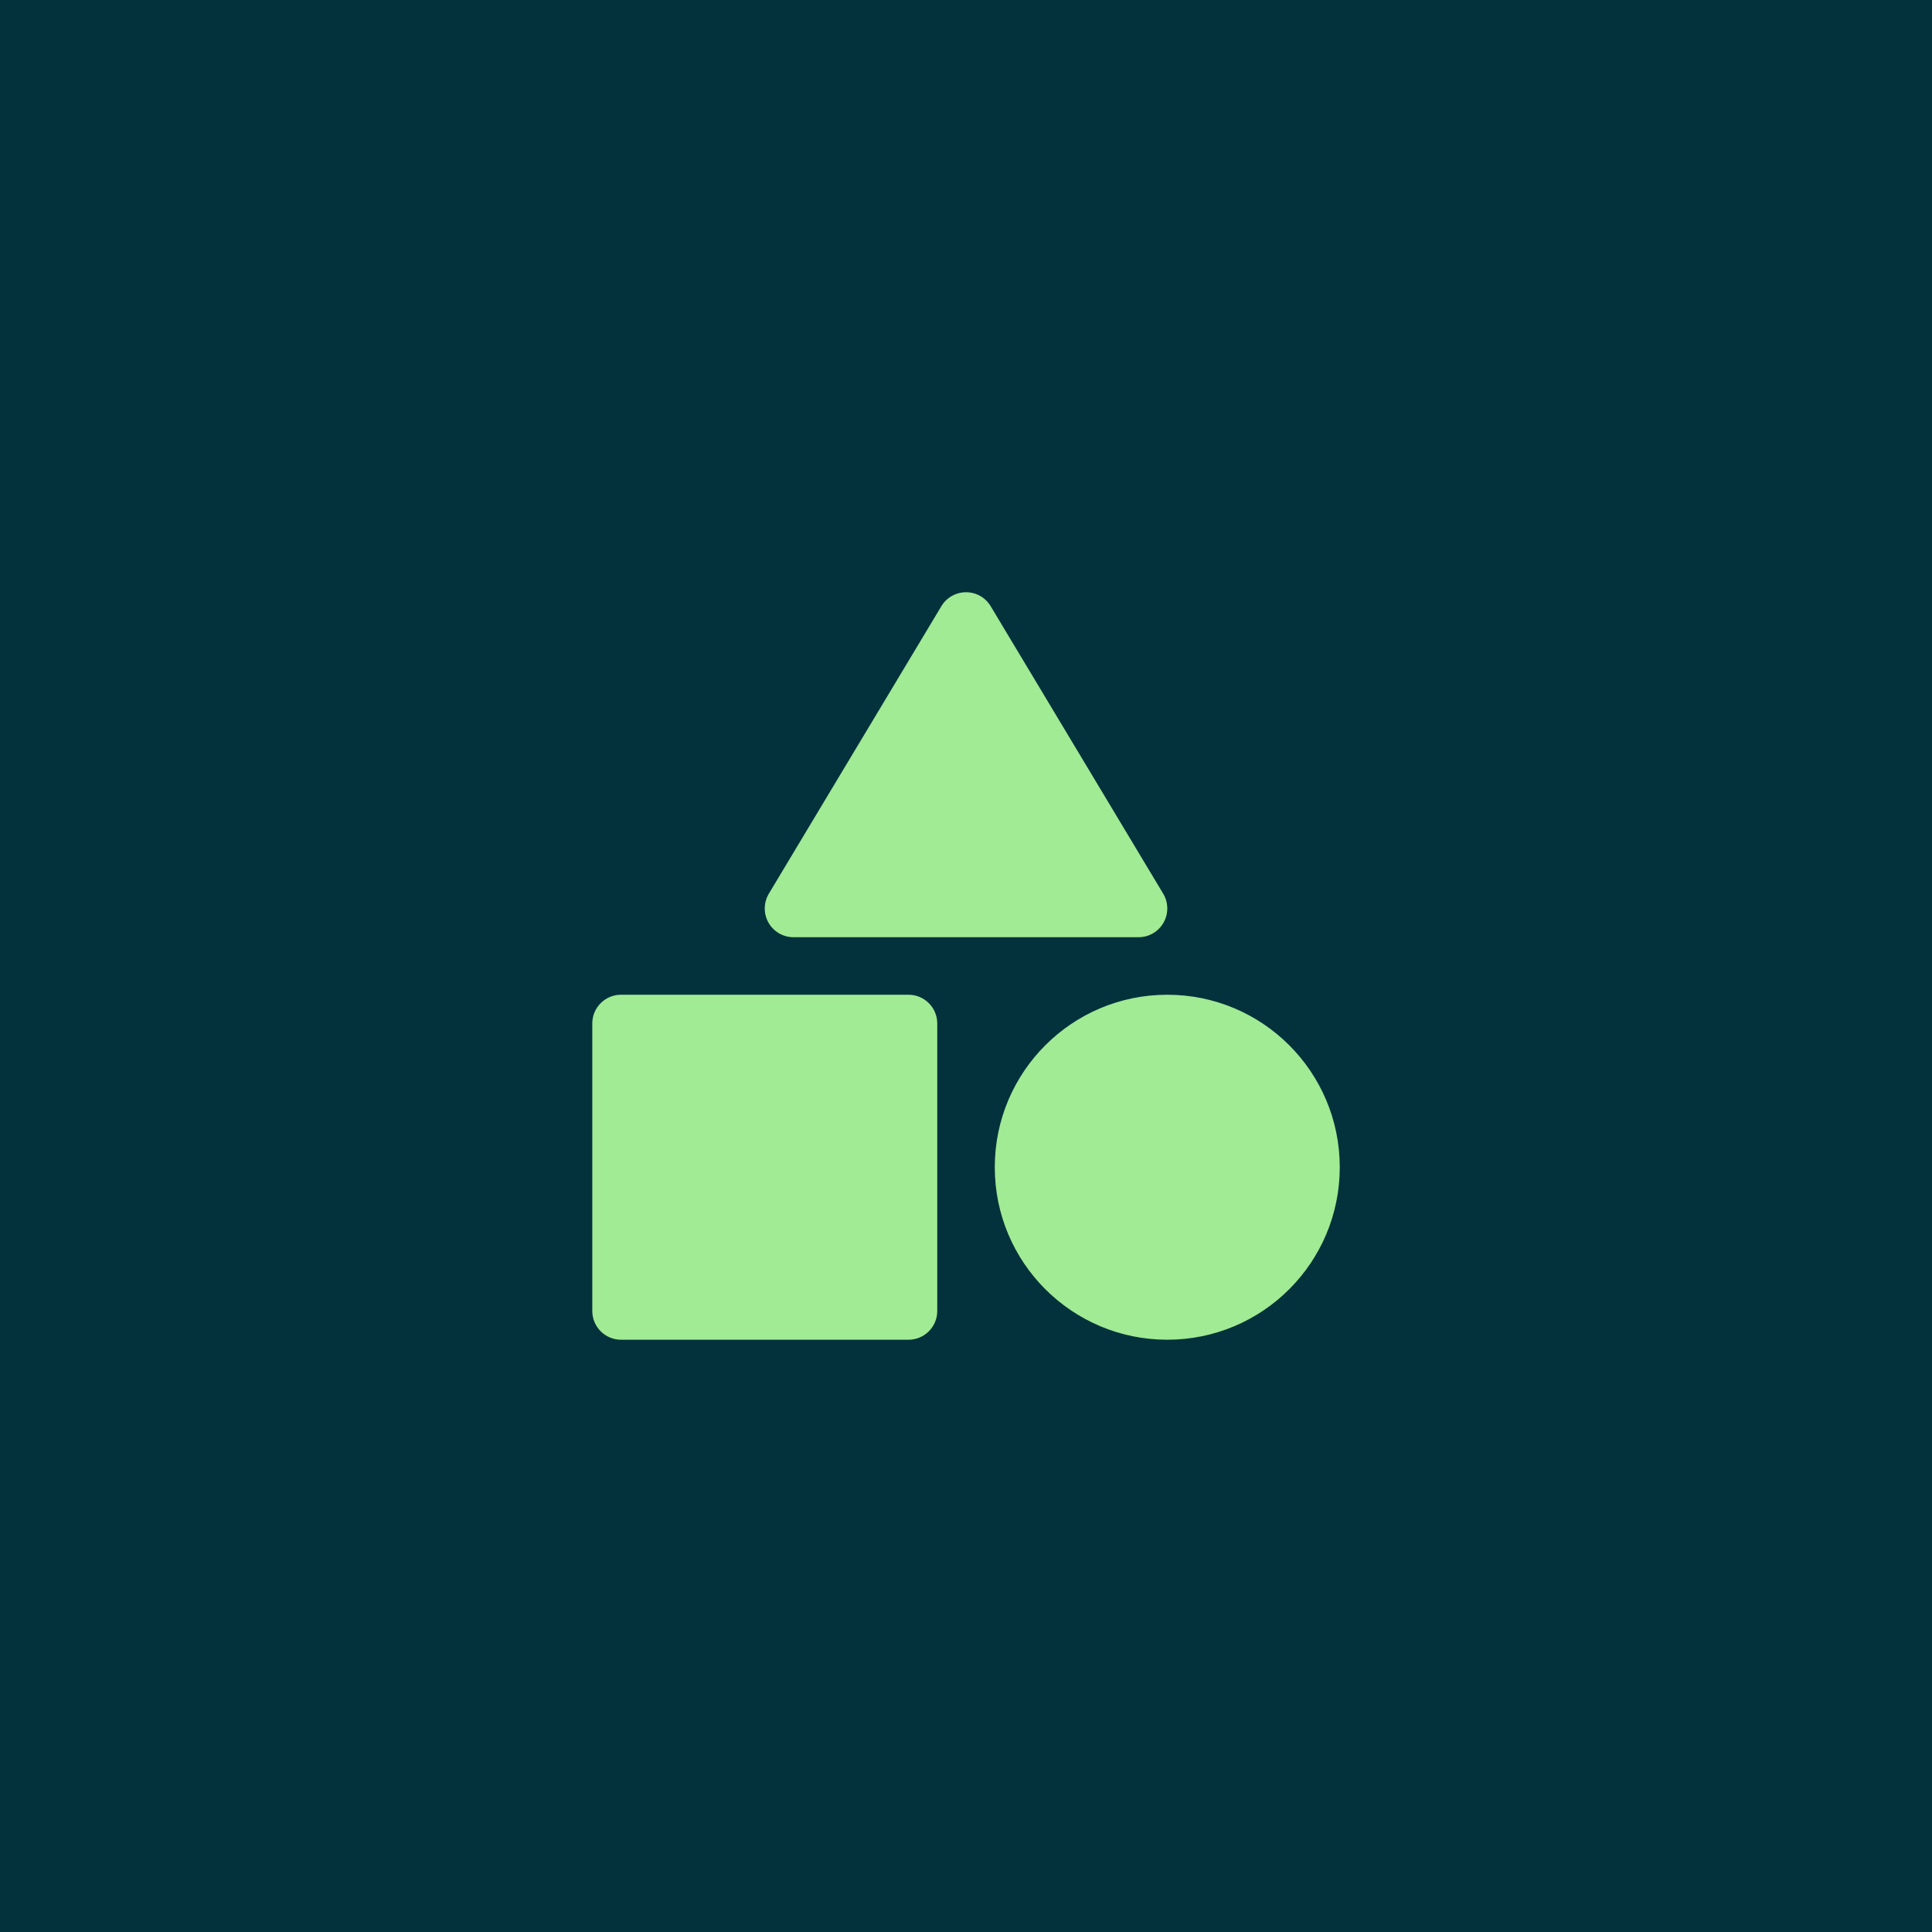 <svg width="48" height="48" viewBox="0 0 48 48" fill="none" xmlns="http://www.w3.org/2000/svg">
<rect width="48" height="48" fill="#03323C"/>
<g clip-path="url(#clip0_15768_16273)">
<path fill-rule="evenodd" clip-rule="evenodd" d="M24.613 15.061C24.484 14.845 24.252 14.714 24.001 14.714C23.75 14.714 23.517 14.845 23.388 15.061L19.102 22.203C18.97 22.424 18.966 22.699 19.093 22.923C19.22 23.147 19.457 23.285 19.715 23.285H28.286C28.544 23.285 28.781 23.147 28.908 22.923C29.035 22.699 29.031 22.424 28.899 22.203L24.613 15.061ZM29.001 24.714C26.634 24.714 24.715 26.633 24.715 29C24.715 31.367 26.634 33.285 29.001 33.285C31.368 33.285 33.286 31.367 33.286 29C33.286 26.633 31.368 24.714 29.001 24.714ZM14.715 25.428C14.715 25.034 15.035 24.714 15.429 24.714H22.572C22.966 24.714 23.286 25.034 23.286 25.428V32.571C23.286 32.965 22.966 33.285 22.572 33.285H15.429C15.035 33.285 14.715 32.965 14.715 32.571V25.428Z" fill="#A1EB94"/>
</g>
<defs>
<clipPath id="clip0_15768_16273">
<rect width="20" height="20" fill="white" transform="translate(14 14)"/>
</clipPath>
</defs>
</svg>
